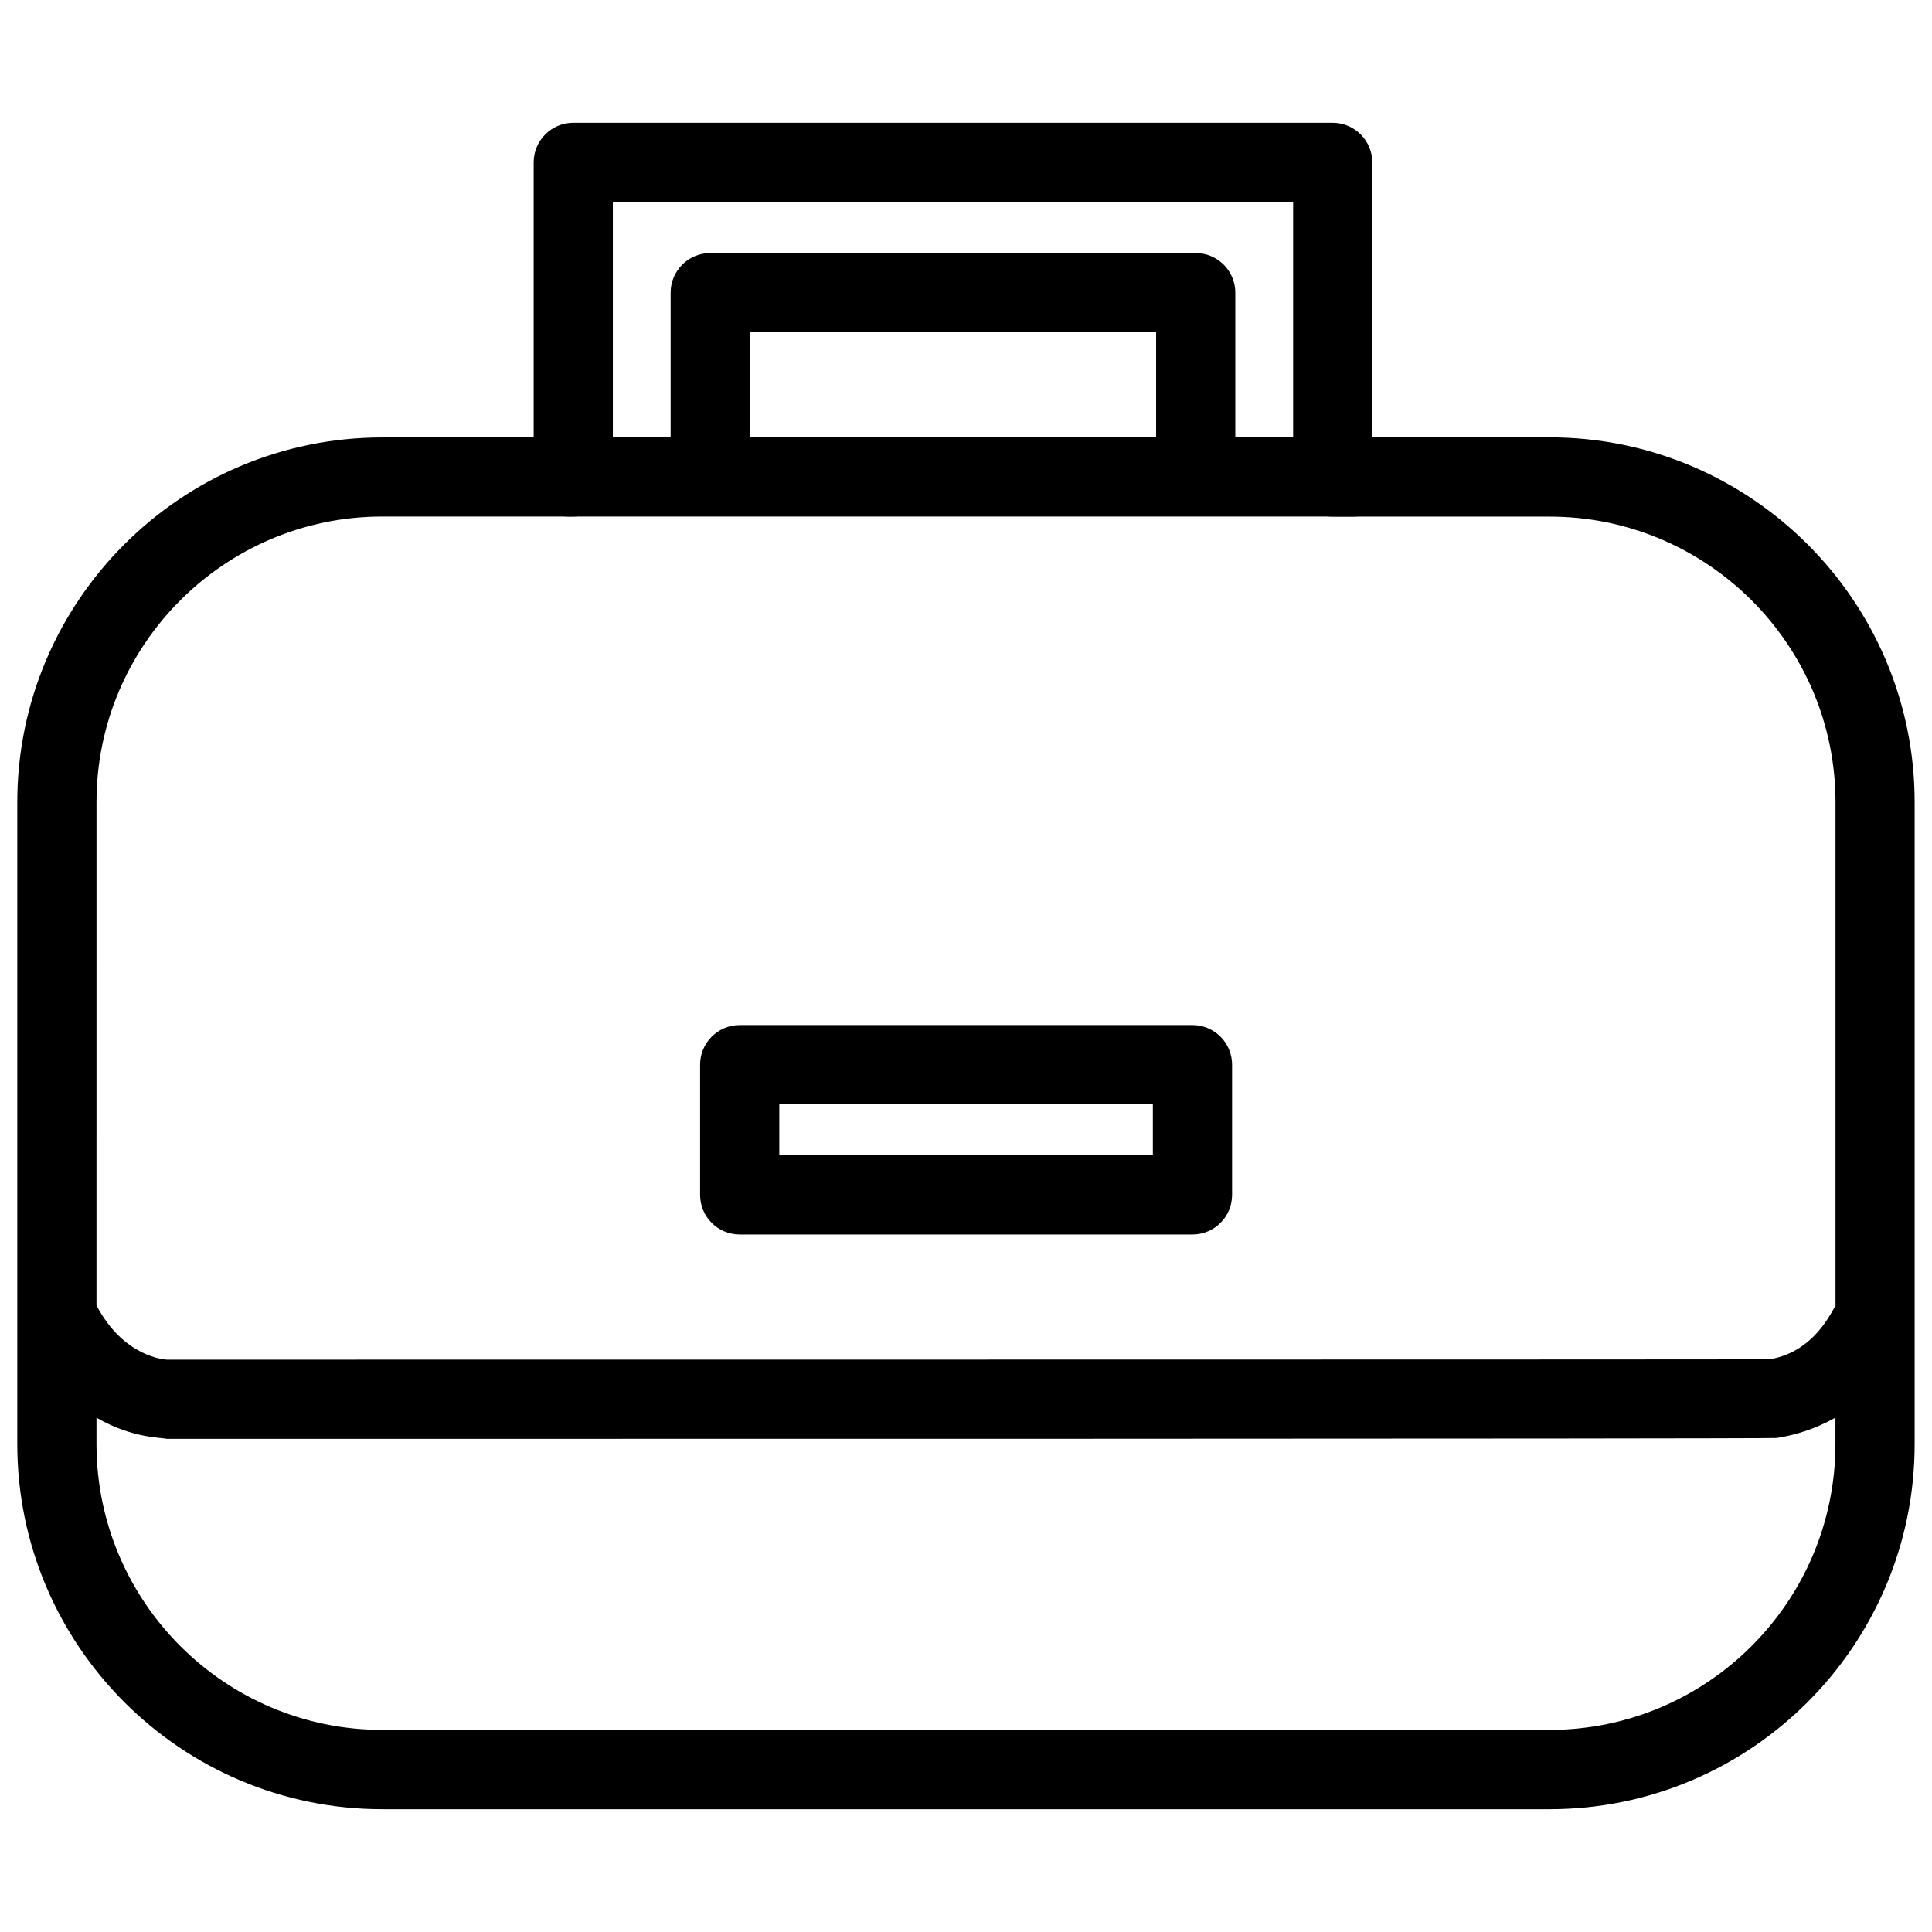 <?xml version="1.0" encoding="UTF-8"?>
<!-- The Best Svg Icon site in the world: iconSvg.co, Visit us! https://iconsvg.co -->
<svg width="800px" height="800px" version="1.1" viewBox="144 144 512 512" xmlns="http://www.w3.org/2000/svg">
 <defs>
  <clipPath id="a">
   <path d="m148.09 176h503.81v448h-503.81z"/>
  </clipPath>
 </defs>
 <g clip-path="url(#a)">
  <path d="m554.65 623.46h-309.34c-53.34 0-96.73-43.41-96.73-96.773v-170.08c0-53.32 43.391-96.688 96.73-96.688h40.117v-72.887c0-5.793 4.703-10.496 10.496-10.496h201.25c5.793 0 10.496 4.703 10.496 10.496v72.863h46.961c53.363 0 96.773 43.371 96.773 96.688v170.08c0.02 53.363-43.395 96.797-96.754 96.797zm-385.08-103.75v6.949c0 41.797 33.984 75.781 75.738 75.781h309.32c41.797 0 75.781-33.984 75.781-75.781v-6.969c-5.481 3.106-10.938 4.68-15.598 5.394-4.07 0.254-356.04 0.23-426.66 0.23-0.988-0.379-8.965-0.02-18.578-5.606zm0-29.766c7.242 13.812 18.242 14.359 18.703 14.379 144.41-0.02 419.19 0 424.71-0.105 9.574-1.574 14.547-8.773 17.34-14.066l0.105 0.062v-133.61c0-41.73-33.984-75.699-75.781-75.699h-57.457c-5.793 0-10.496-4.703-10.496-10.496v-72.883h-180.28v72.863c0 5.793-4.703 10.496-10.496 10.496h-50.609c-41.754 0-75.738 33.965-75.738 75.699zm290.45-18.789h-119.99c-5.793 0-10.496-4.703-10.496-10.496v-34.512c0-5.793 4.703-10.496 10.496-10.496h119.99c5.793 0 10.496 4.703 10.496 10.496v34.512c0 5.797-4.703 10.496-10.496 10.496zm-109.5-20.992h99v-13.52l-99 0.004zm110.36-174.7c-5.793 0-10.496-4.703-10.496-10.496v-32.914h-107.67v32.914c0 5.793-4.703 10.496-10.496 10.496-5.793 0-10.496-4.703-10.496-10.496v-43.41c0-5.793 4.703-10.496 10.496-10.496h128.66c5.793 0 10.496 4.703 10.496 10.496v43.41c0 5.816-4.703 10.496-10.496 10.496z"/>
 </g>
 <path d="m502.65 280.89h-207.95c-5.793 0-10.496-4.703-10.496-10.496s4.703-10.496 10.496-10.496h207.95c5.793 0 10.496 4.703 10.496 10.496-0.004 5.793-4.684 10.496-10.5 10.496z"/>
</svg>